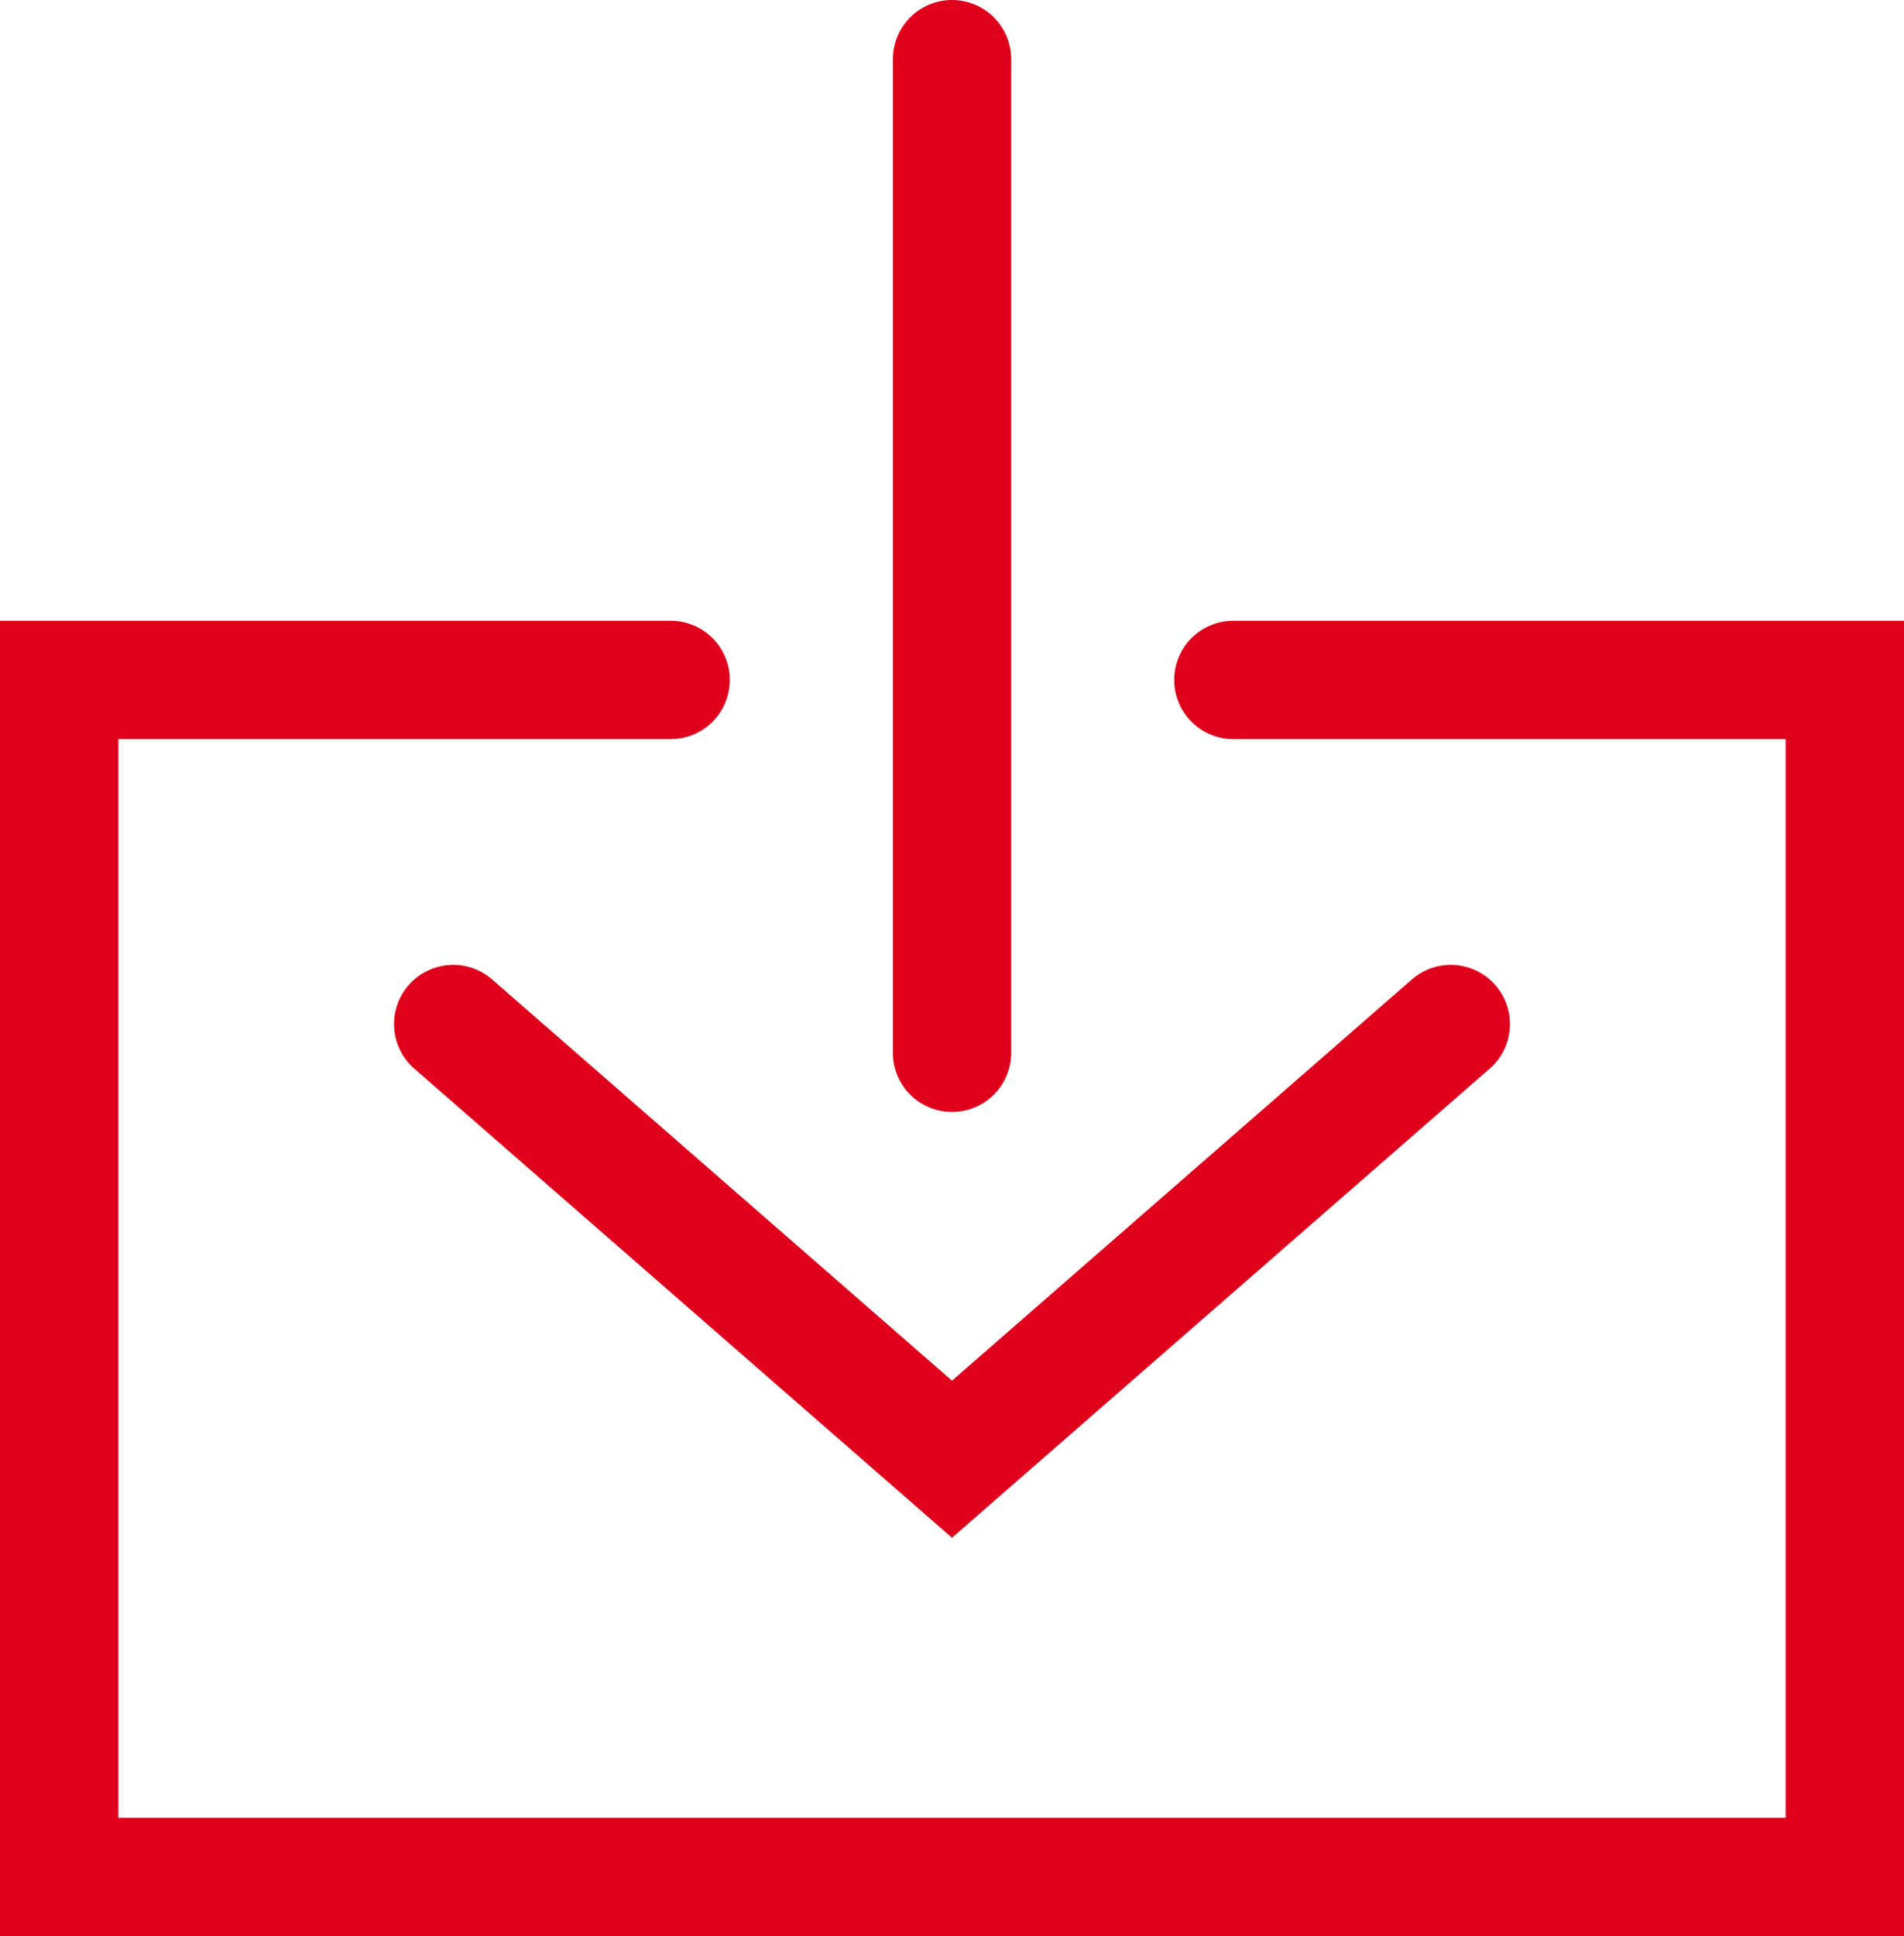 <svg xmlns="http://www.w3.org/2000/svg" width="112.611" height="114.467" viewBox="0 0 112.611 114.467"><g transform="translate(-1039.626 -1204.319)"><path d="M1112.572,1244.518h36.165v70.768H1043.126v-70.768h36.165" fill="none" stroke="#e0001b" stroke-linecap="round" stroke-miterlimit="10" stroke-width="7"/><path d="M1066.431,1264.862l29.5,25.727,29.5-25.727" fill="none" stroke="#e0001b" stroke-linecap="round" stroke-miterlimit="10" stroke-width="7"/><line y1="58.74" transform="translate(1095.933 1207.819)" fill="none" stroke="#e0001b" stroke-linecap="round" stroke-miterlimit="10" stroke-width="7"/></g></svg>